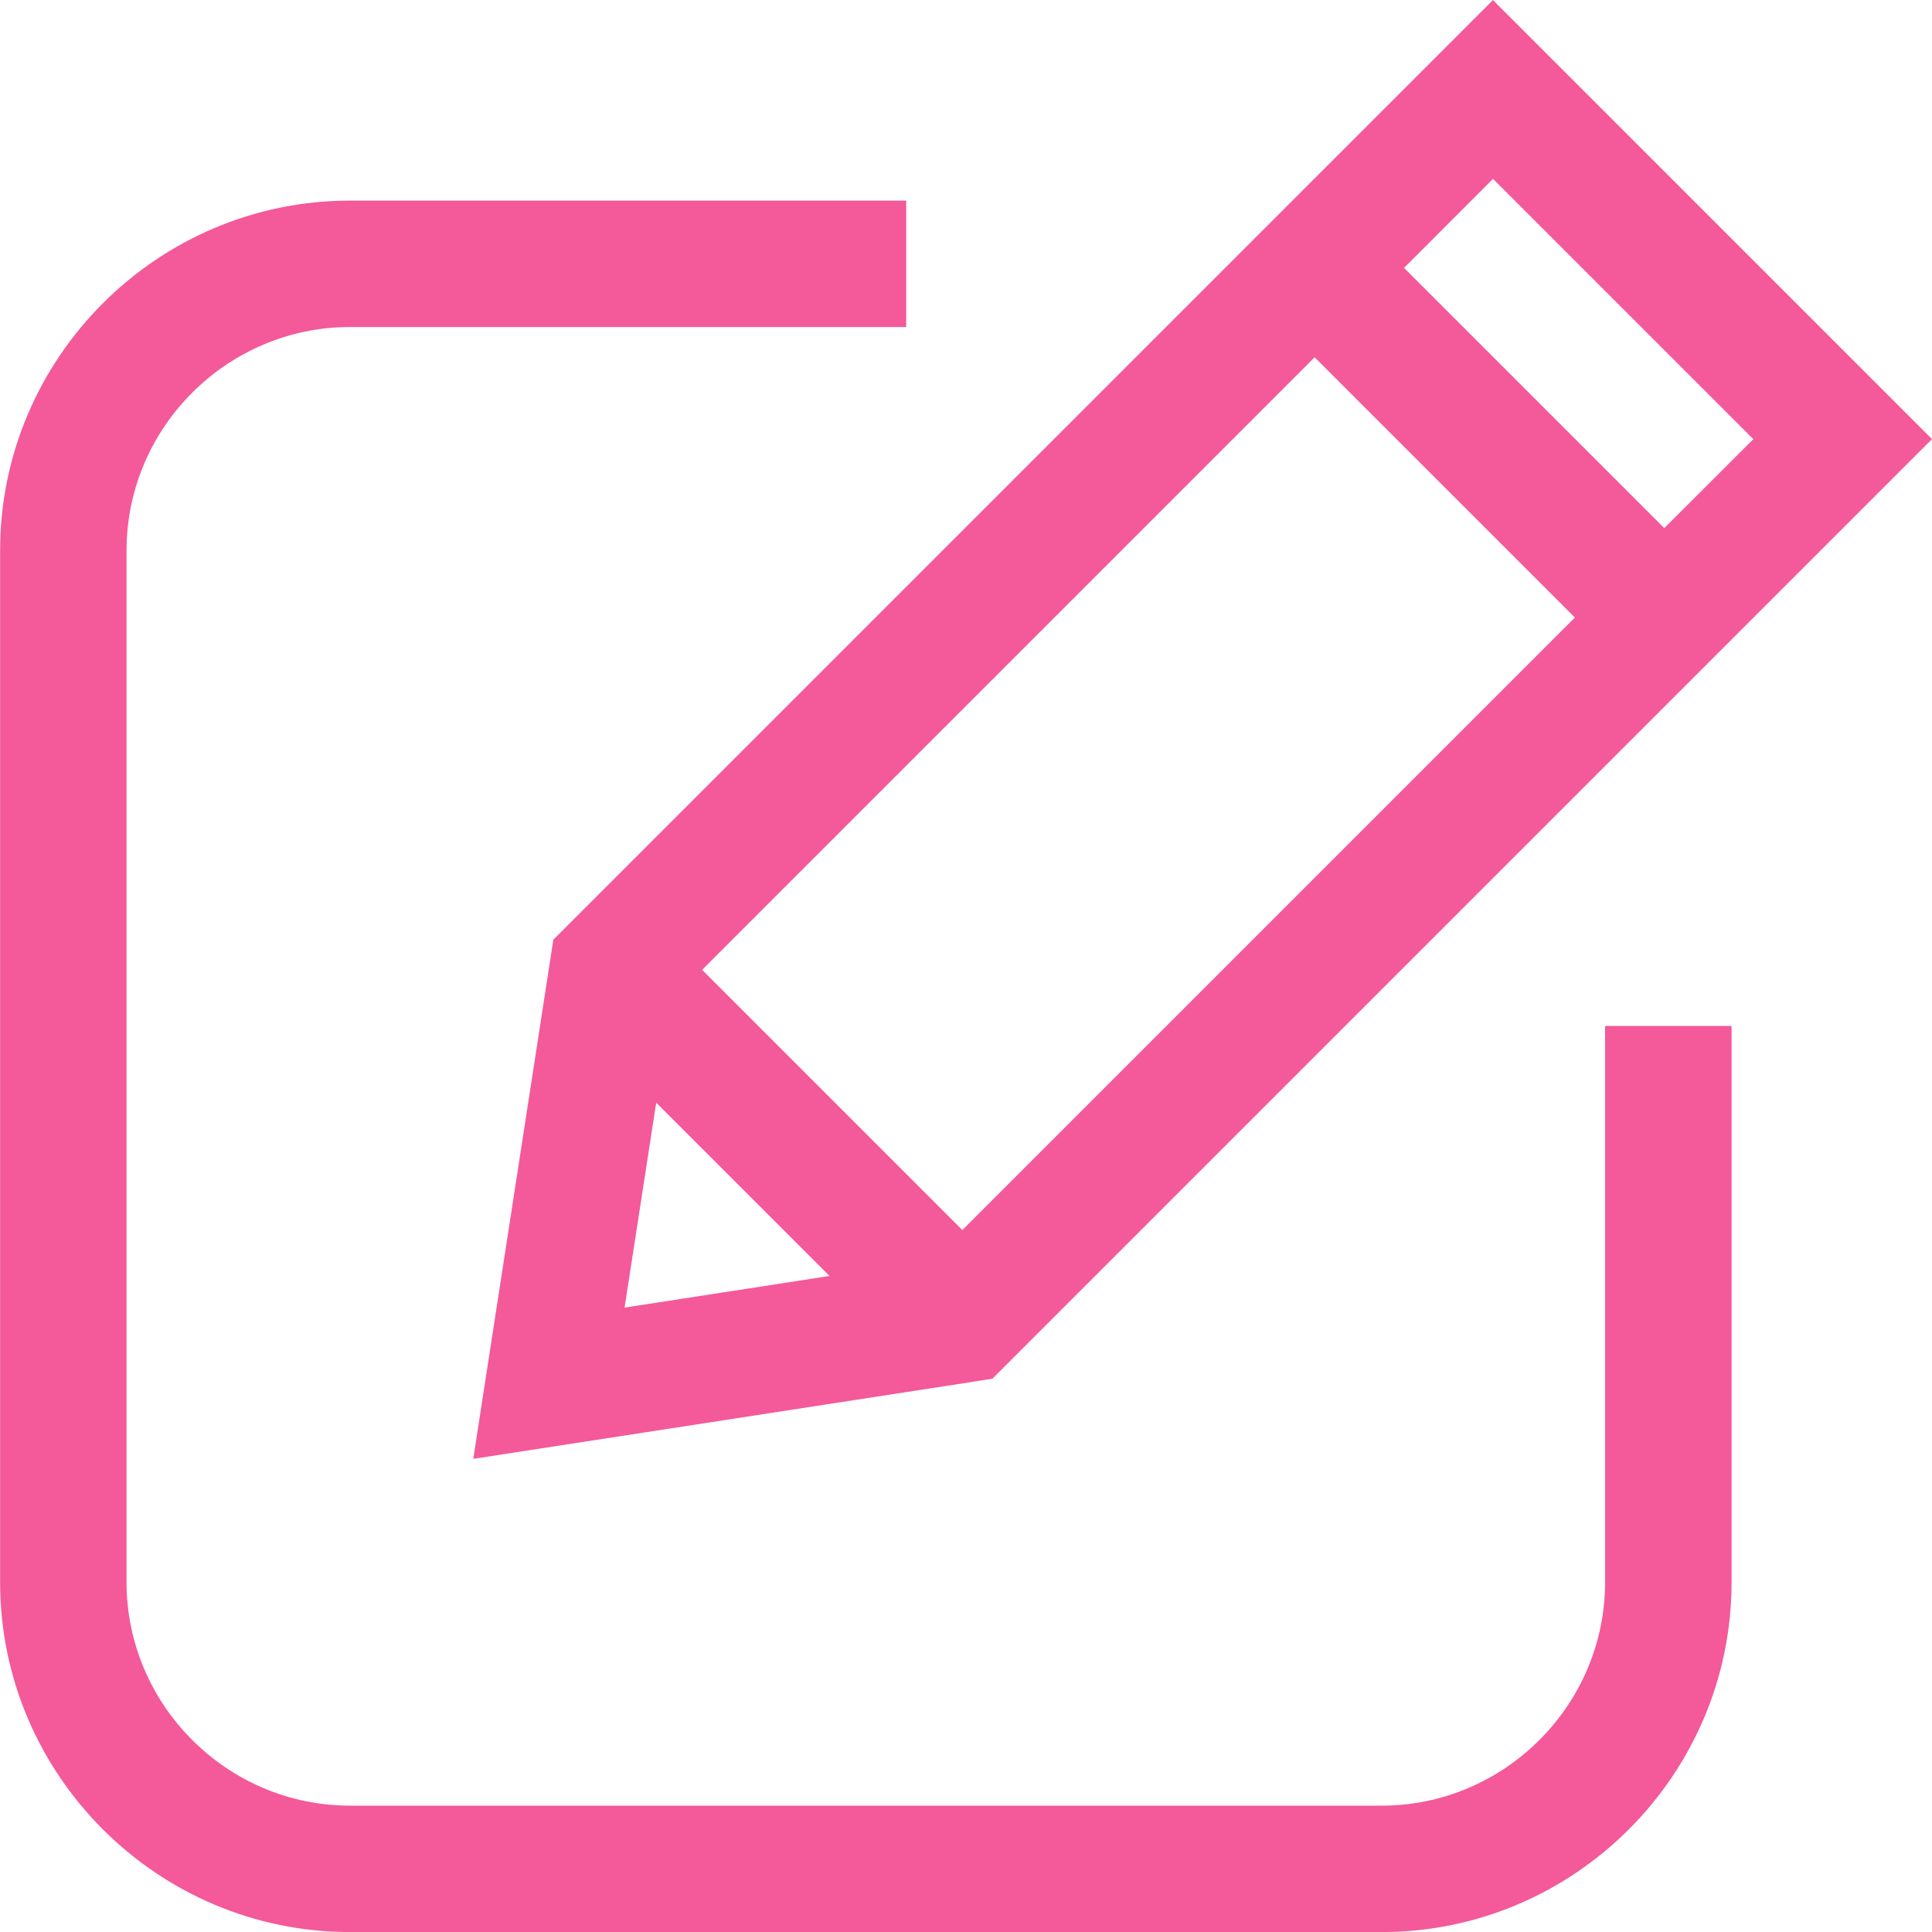 <?xml version="1.0" encoding="UTF-8" standalone="no"?><svg xmlns="http://www.w3.org/2000/svg" xmlns:xlink="http://www.w3.org/1999/xlink" clip-rule="evenodd" fill="#f45999" fill-rule="evenodd" height="312.7" image-rendering="optimizeQuality" preserveAspectRatio="xMidYMid meet" shape-rendering="geometricPrecision" text-rendering="geometricPrecision" version="1" viewBox="10.3 10.3 312.7 312.7" width="312.7" zoomAndPan="magnify"><g id="change1_1"><path d="M290.56 176.36l0 90.03c0,31.16 -25.46,56.62 -56.62,56.62l-167 0c-31.16,0 -56.62,-25.46 -56.62,-56.62l0 -167c0,-31.16 25.46,-56.62 56.62,-56.62l90.03 0 0 20.46 -90.03 0c-19.87,0 -36.16,16.29 -36.16,36.16l0 167c0,19.87 16.29,36.16 36.16,36.16l167 0c19.86,0 36.15,-16.29 36.15,-36.16l0 -90.03 20.47 0zm-25.36 -66.11l-42.12 -42.12 -99.14 99.14 42.12 42.12 99.14 -99.14zm-27.65 -56.59l42.12 42.12 14.41 -14.4 -42.13 -42.13 -14.4 14.41zm-92.99 163.16l-28.05 -28.05 -5.12 33.17 33.17 -5.12zm23.06 17.15l-80.72 12.45 12.96 -84.03c50.69,-50.7 101.38,-101.39 152.08,-152.08l71.06 71.06c-50.69,50.69 -101.39,101.38 -152.08,152.08l-3.31 0.51z" fill-rule="nonzero"/></g></svg>